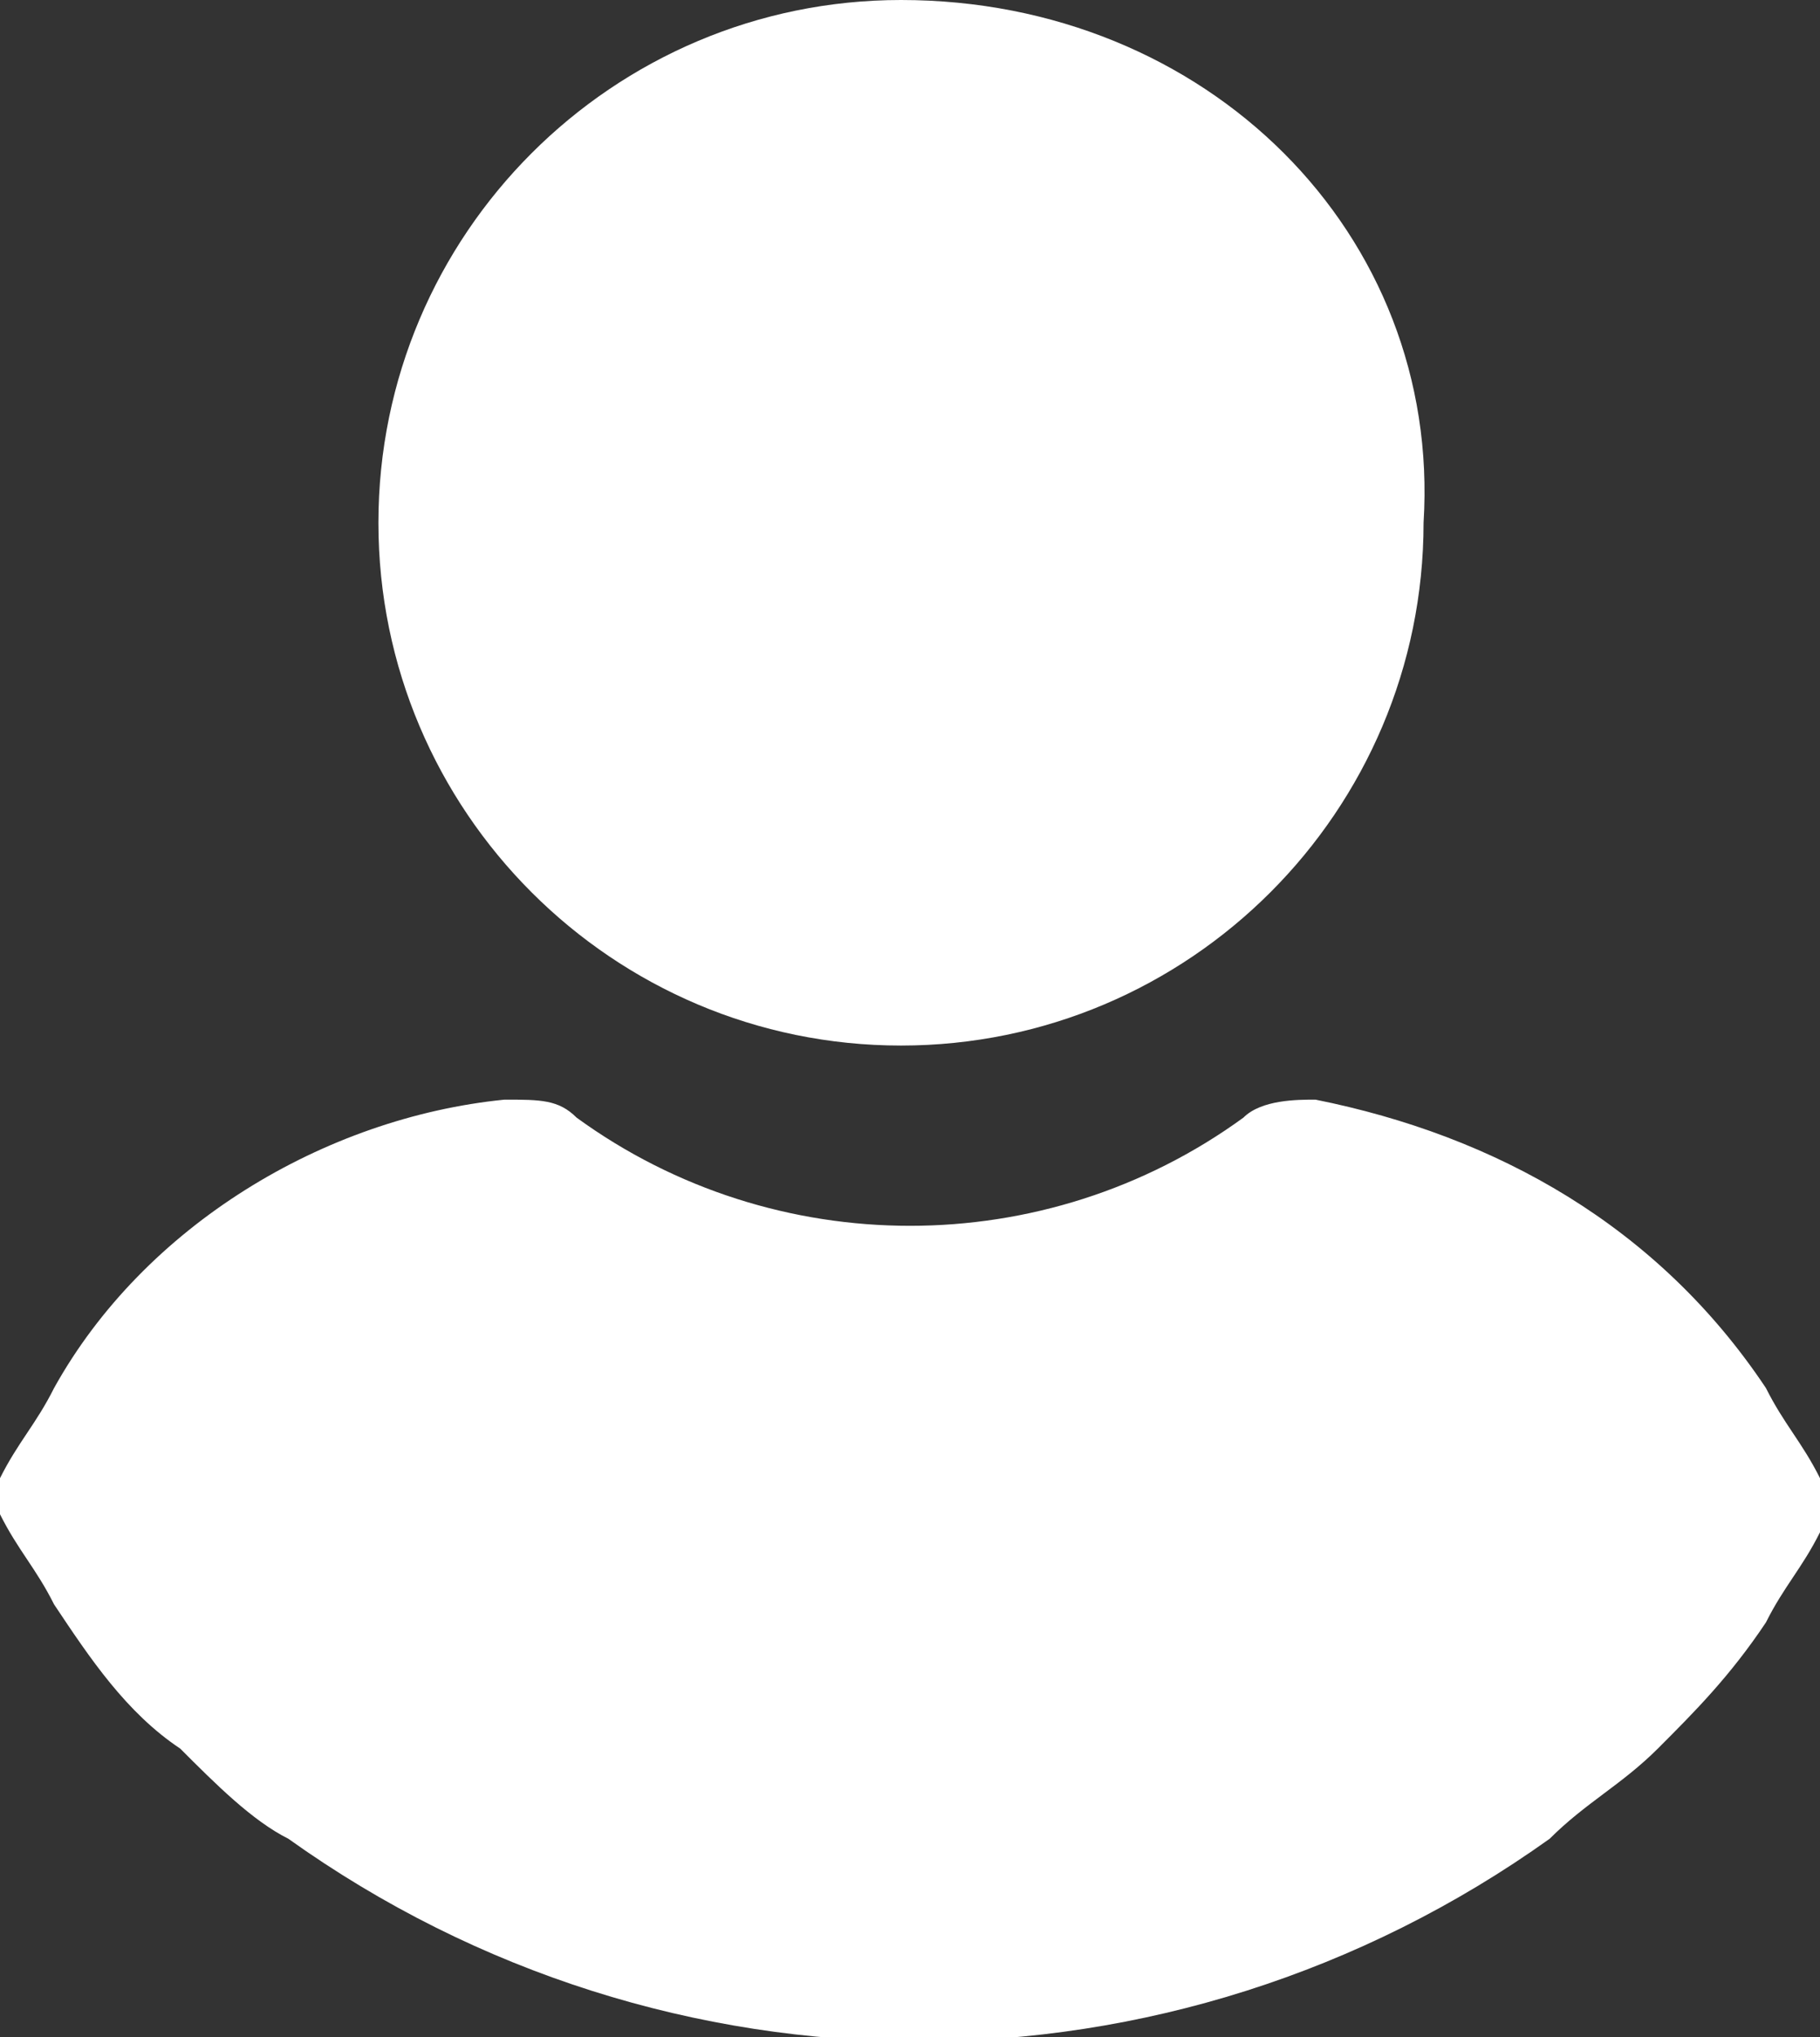 <?xml version="1.0" encoding="utf-8"?>
<!-- Generator: Adobe Illustrator 25.1.0, SVG Export Plug-In . SVG Version: 6.00 Build 0)  -->
<svg version="1.1" id="Calque_1" xmlns="http://www.w3.org/2000/svg" xmlns:xlink="http://www.w3.org/1999/xlink" x="0px" y="0px"
	 viewBox="0 0 10.1 11.3" style="enable-background:new 0 0 10.1 11.3;" xml:space="preserve">
<rect x="0" y="0" width="10.1" height="11.3" fill="#333333" stroke="none"/>
<style type="text/css">
	.st0{fill:#FFFFFF;}
</style>
<path class="st0" d="M5,0C3.4,0,2.1,1.3,2.1,2.9S3.4,5.8,5,5.8s2.9-1.3,2.9-2.9C8,1.3,6.7,0,5,0z"/>
<path class="st0" d="M10.1,8.2C10,8,9.9,7.9,9.8,7.7C9.2,6.8,8.3,6.3,7.3,6.1c-0.1,0-0.3,0-0.4,0.1C5.8,7,4.3,7,3.2,6.2
	C3.1,6.1,3,6.1,2.8,6.1c-1,0.1-2,0.7-2.5,1.6C0.2,7.9,0.1,8,0,8.2c0,0.1,0,0.2,0,0.2c0.1,0.2,0.2,0.3,0.3,0.5C0.5,9.2,0.7,9.5,1,9.7
	c0.2,0.2,0.4,0.4,0.6,0.5c2.1,1.5,4.9,1.5,7,0C8.8,10,9,9.9,9.2,9.7C9.4,9.5,9.6,9.3,9.8,9c0.1-0.2,0.2-0.3,0.3-0.5
	C10.1,8.4,10.1,8.3,10.1,8.2z"/>
</svg>
